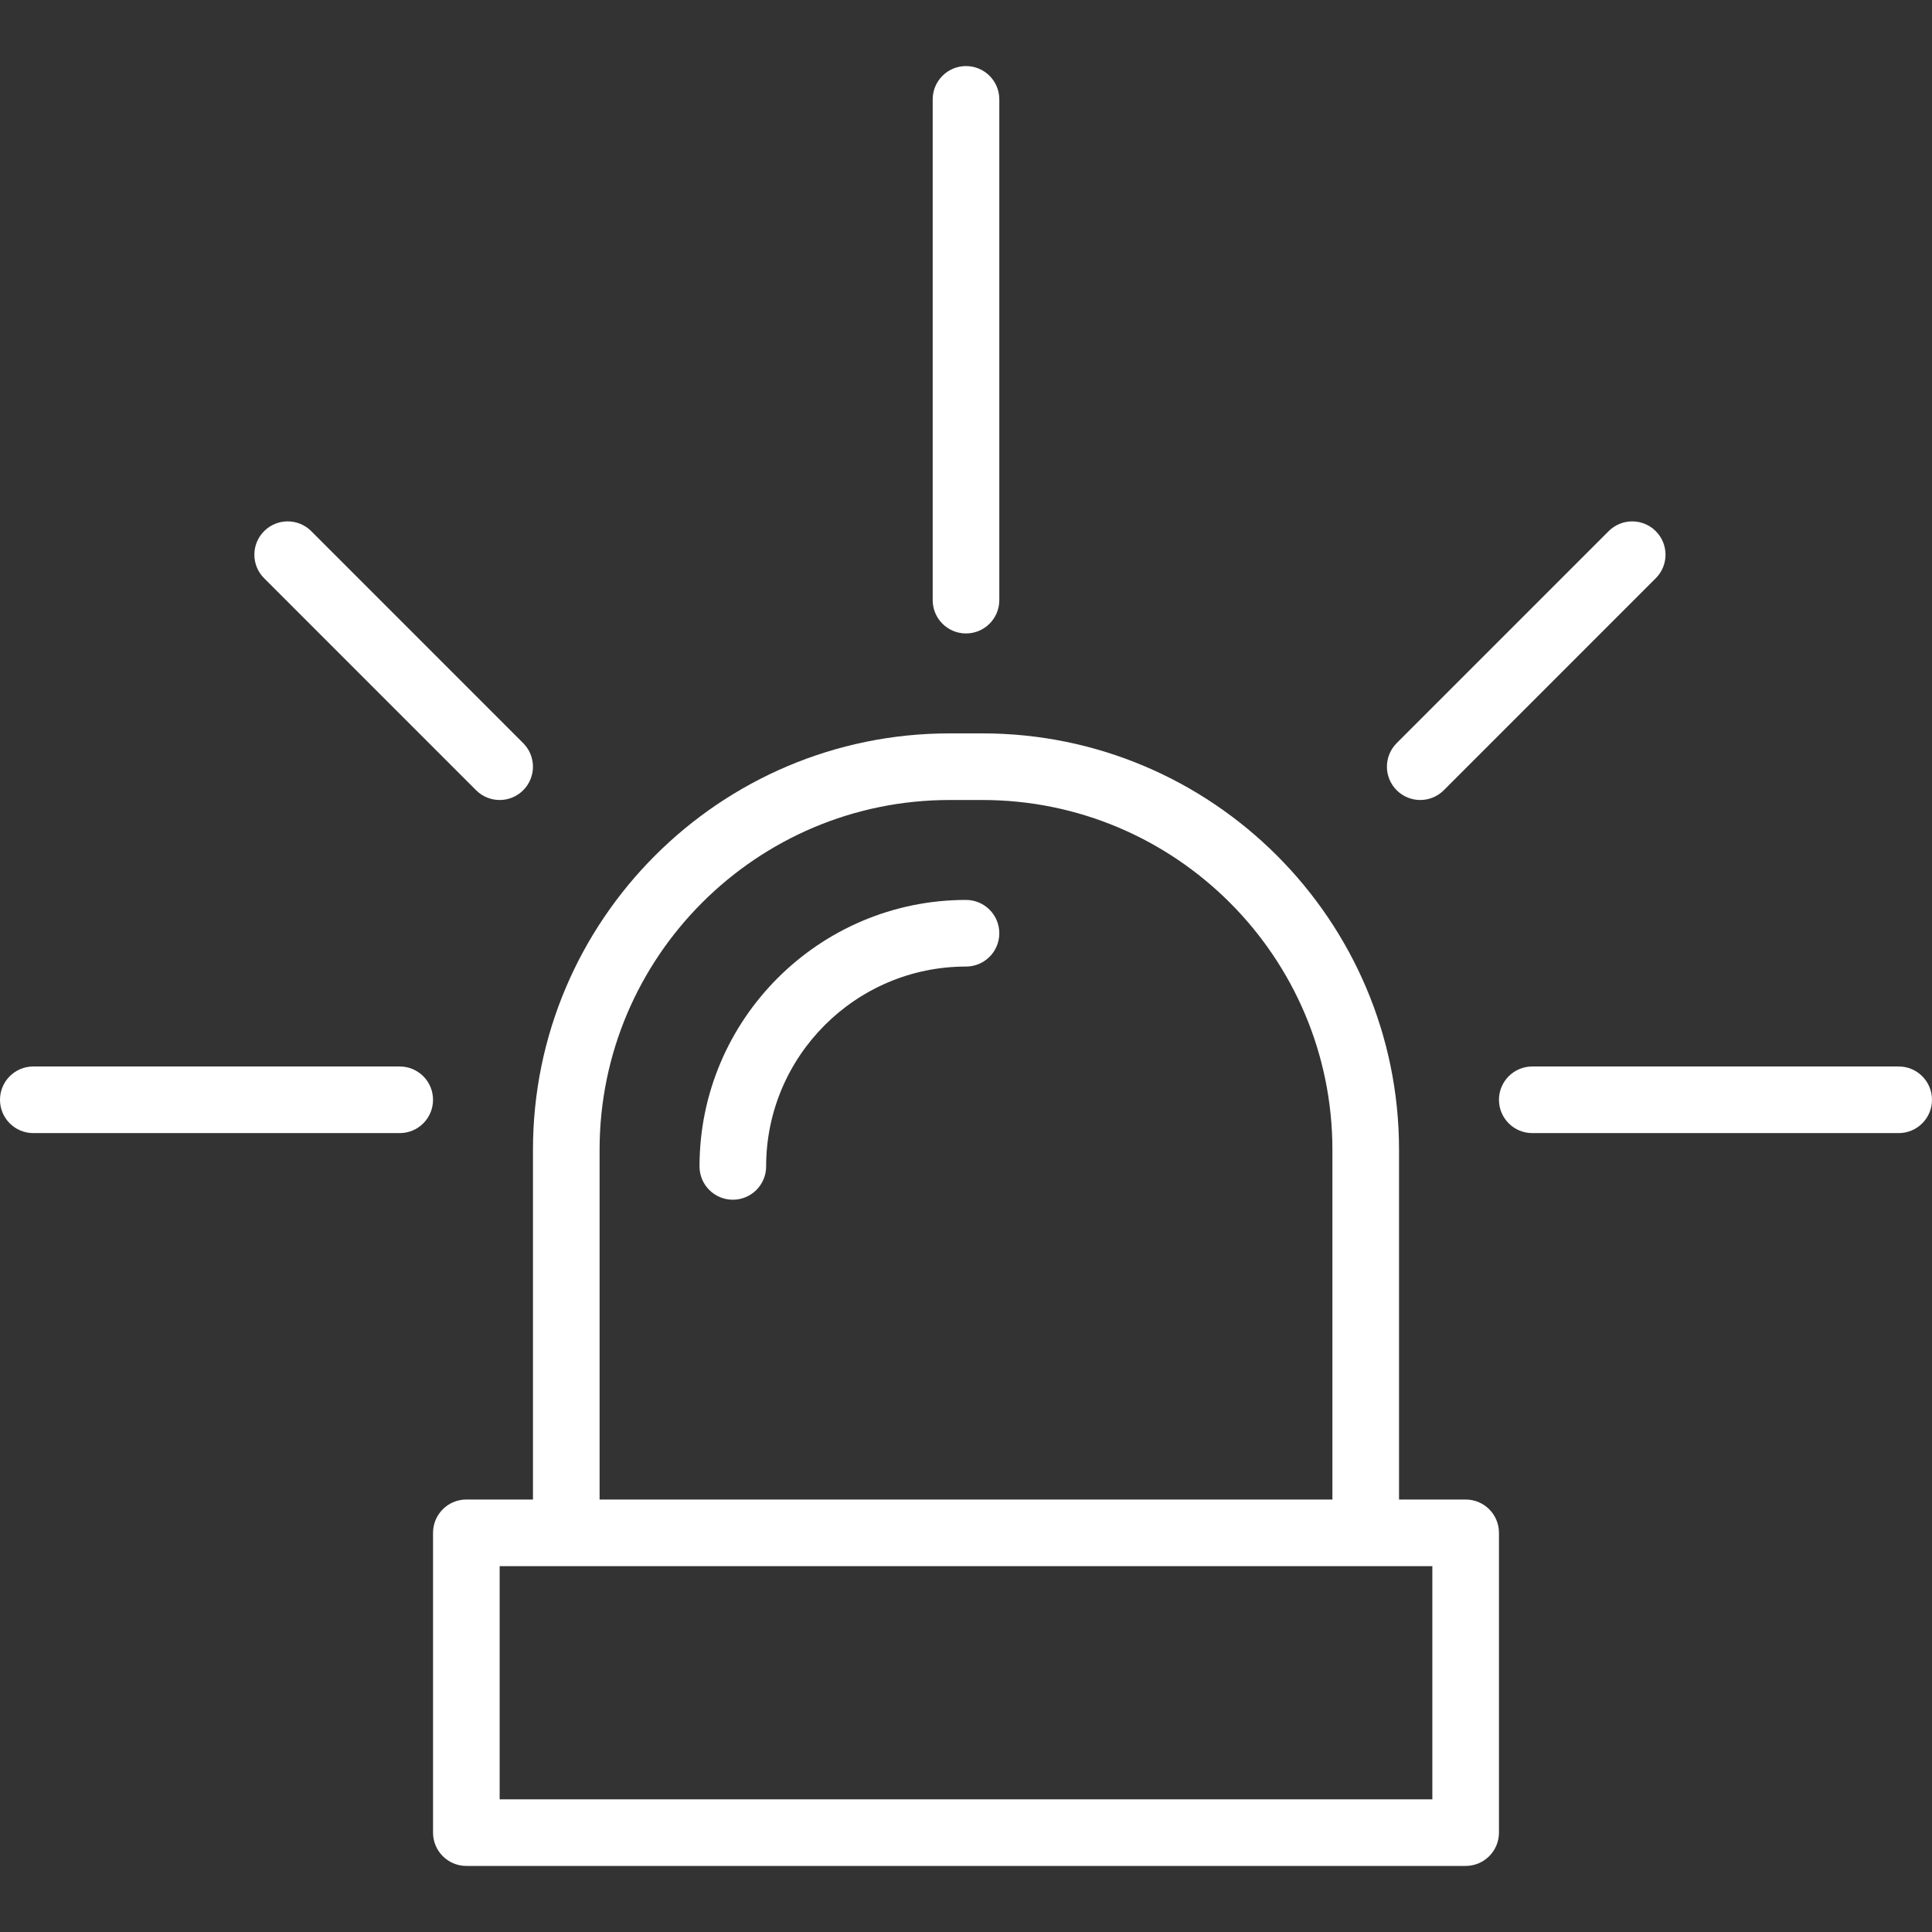 <?xml version="1.0"?>
<svg xmlns="http://www.w3.org/2000/svg" xmlns:xlink="http://www.w3.org/1999/xlink" version="1.1" id="Layer_1" x="0px" y="0px" viewBox="0 0 203 203" style="enable-background:new 0 0 203 203;" xml:space="preserve" width="512px" height="512px"><rect x="0" y="0" width="203" height="203" fill="#333333" stroke="none"/><g><g>
	<g>
		<g>
			<path d="M154,157.558h-7v-36.75c0-24.124-19.638-43.75-43.777-43.75h-3.445C75.638,77.058,56,96.684,56,120.808v36.75h-7     c-1.933,0-3.5,1.566-3.5,3.5v31.5c0,1.934,1.567,3.5,3.5,3.5h105c1.933,0,3.5-1.566,3.5-3.5v-31.5     C157.5,159.124,155.933,157.558,154,157.558z M63,120.808c0-20.265,16.499-36.75,36.777-36.75h3.445     c20.279,0,36.777,16.485,36.777,36.75v36.75H63V120.808z M150.5,189.058h-98v-24.5h7h84h7V189.058z" data-original="#000000" class="active-path" data-old_color="#ffffff" fill="#ffffff"/>
			<path d="M101.5,94.558c-15.439,0-28,12.561-28,28c0,1.934,1.567,3.5,3.5,3.5s3.5-1.566,3.5-3.5c0-11.58,9.42-21,21-21     c1.933,0,3.5-1.566,3.5-3.5C105,96.124,103.433,94.558,101.5,94.558z" data-original="#000000" class="active-path" data-old_color="#ffffff" fill="#ffffff"/>
			<path d="M101.5,66.558c1.933,0,3.5-1.566,3.5-3.5V10.442c0-1.934-1.567-3.5-3.5-3.5s-3.5,1.566-3.5,3.5v52.616     C98,64.993,99.567,66.558,101.5,66.558z" data-original="#000000" class="active-path" data-old_color="#ffffff" fill="#ffffff"/>
			<path d="M149.227,84.058c0.896,0,1.791-0.342,2.475-1.025l22.273-22.275c1.367-1.367,1.367-3.582,0-4.949     c-1.367-1.367-3.582-1.367-4.949,0l-22.273,22.275c-1.367,1.367-1.367,3.582,0,4.949     C147.436,83.716,148.331,84.058,149.227,84.058z" data-original="#000000" class="active-path" data-old_color="#ffffff" fill="#ffffff"/>
			<path d="M50.026,83.033c0.684,0.684,1.579,1.025,2.474,1.025s1.791-0.342,2.474-1.025c1.367-1.367,1.367-3.582,0-4.949     L32.701,55.808c-1.367-1.367-3.582-1.367-4.949,0s-1.367,3.582,0,4.949L50.026,83.033z" data-original="#000000" class="active-path" data-old_color="#ffffff" fill="#ffffff"/>
			<path d="M199.5,112.058H161c-1.933,0-3.5,1.566-3.5,3.5c0,1.934,1.567,3.5,3.5,3.5h38.5c1.933,0,3.5-1.566,3.5-3.5     C203,113.624,201.433,112.058,199.5,112.058z" data-original="#000000" class="active-path" data-old_color="#ffffff" fill="#ffffff"/>
			<path d="M42,112.058H3.5c-1.933,0-3.5,1.566-3.5,3.5c0,1.934,1.567,3.5,3.5,3.5H42c1.933,0,3.5-1.566,3.5-3.5     C45.5,113.624,43.933,112.058,42,112.058z" data-original="#000000" class="active-path" data-old_color="#ffffff" fill="#ffffff"/>
		</g>
	</g>
</g></g> </svg>
